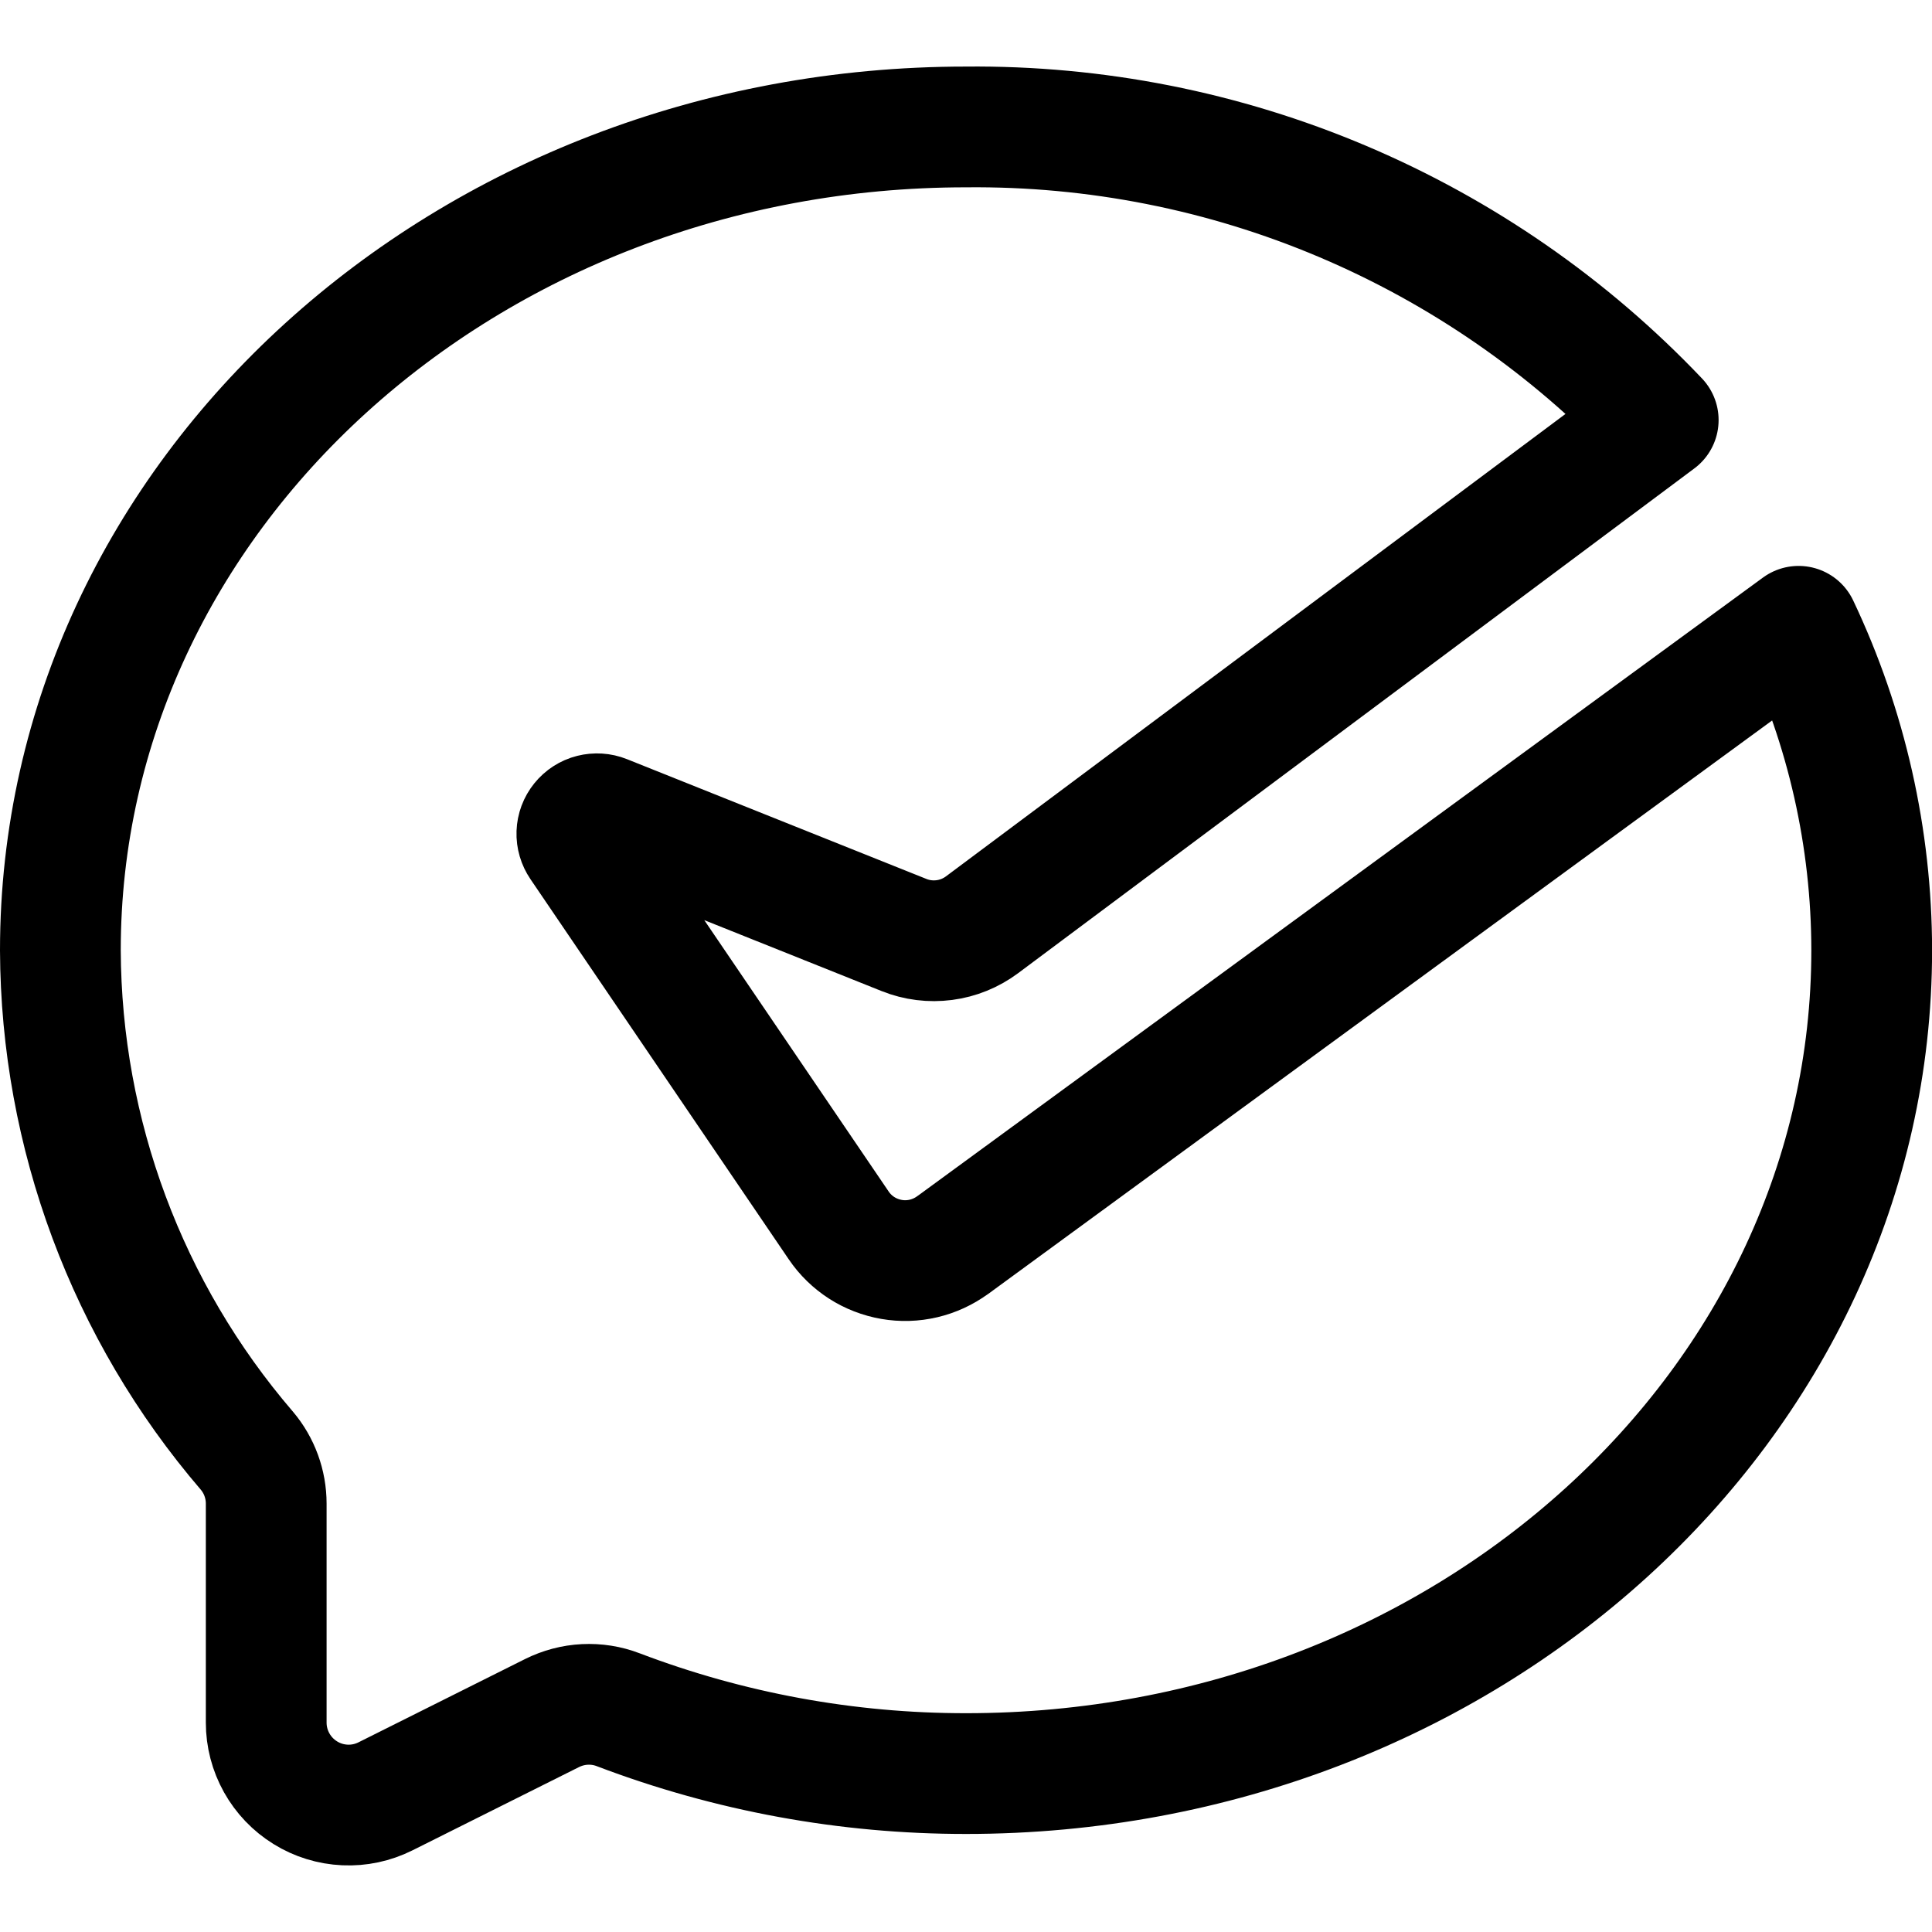 <svg xmlns="http://www.w3.org/2000/svg" fill="none" viewBox="0 0 24 24" id="Wechat-Pay-Logo--Streamline-Ultimate"><desc>Wechat Pay Logo Streamline Icon: https://streamlinehq.com</desc><path stroke="#000000" stroke-linecap="round" stroke-linejoin="round" d="M11.835 15.466c-0.108 0.079 -0.231 0.136 -0.362 0.167 -0.131 0.031 -0.266 0.035 -0.398 0.012 -0.132 -0.023 -0.259 -0.072 -0.371 -0.144 -0.113 -0.073 -0.21 -0.167 -0.285 -0.278L7.21 10.5c-0.03 -0.044 -0.046 -0.097 -0.044 -0.151 0.002 -0.054 0.021 -0.105 0.055 -0.147 0.034 -0.042 0.08 -0.072 0.132 -0.085 0.052 -0.013 0.107 -0.01 0.157 0.01l3.72 1.488c0.159 0.064 0.331 0.085 0.501 0.063 0.17 -0.022 0.331 -0.088 0.468 -0.19l8.4 -6.27c-1.107 -1.165 -2.441 -2.089 -3.921 -2.716S13.607 1.561 12 1.577C5.787 1.577 0.75 6.156 0.75 11.805c0.009 2.281 0.83 4.484 2.316 6.215 0.156 0.184 0.241 0.418 0.241 0.659V21.4c0 0.174 0.045 0.346 0.13 0.498 0.085 0.152 0.207 0.28 0.356 0.372 0.148 0.092 0.317 0.144 0.492 0.152 0.174 0.008 0.347 -0.029 0.503 -0.107l2.07 -1.035c0.127 -0.063 0.265 -0.1 0.407 -0.107 0.141 -0.007 0.283 0.015 0.415 0.066 1.38 0.525 2.844 0.794 4.321 0.793 6.213 0 11.25 -4.579 11.25 -10.227 -0.001 -1.392 -0.311 -2.767 -0.908 -4.025l-10.507 7.686Z" stroke-width="1.5"></path></svg>